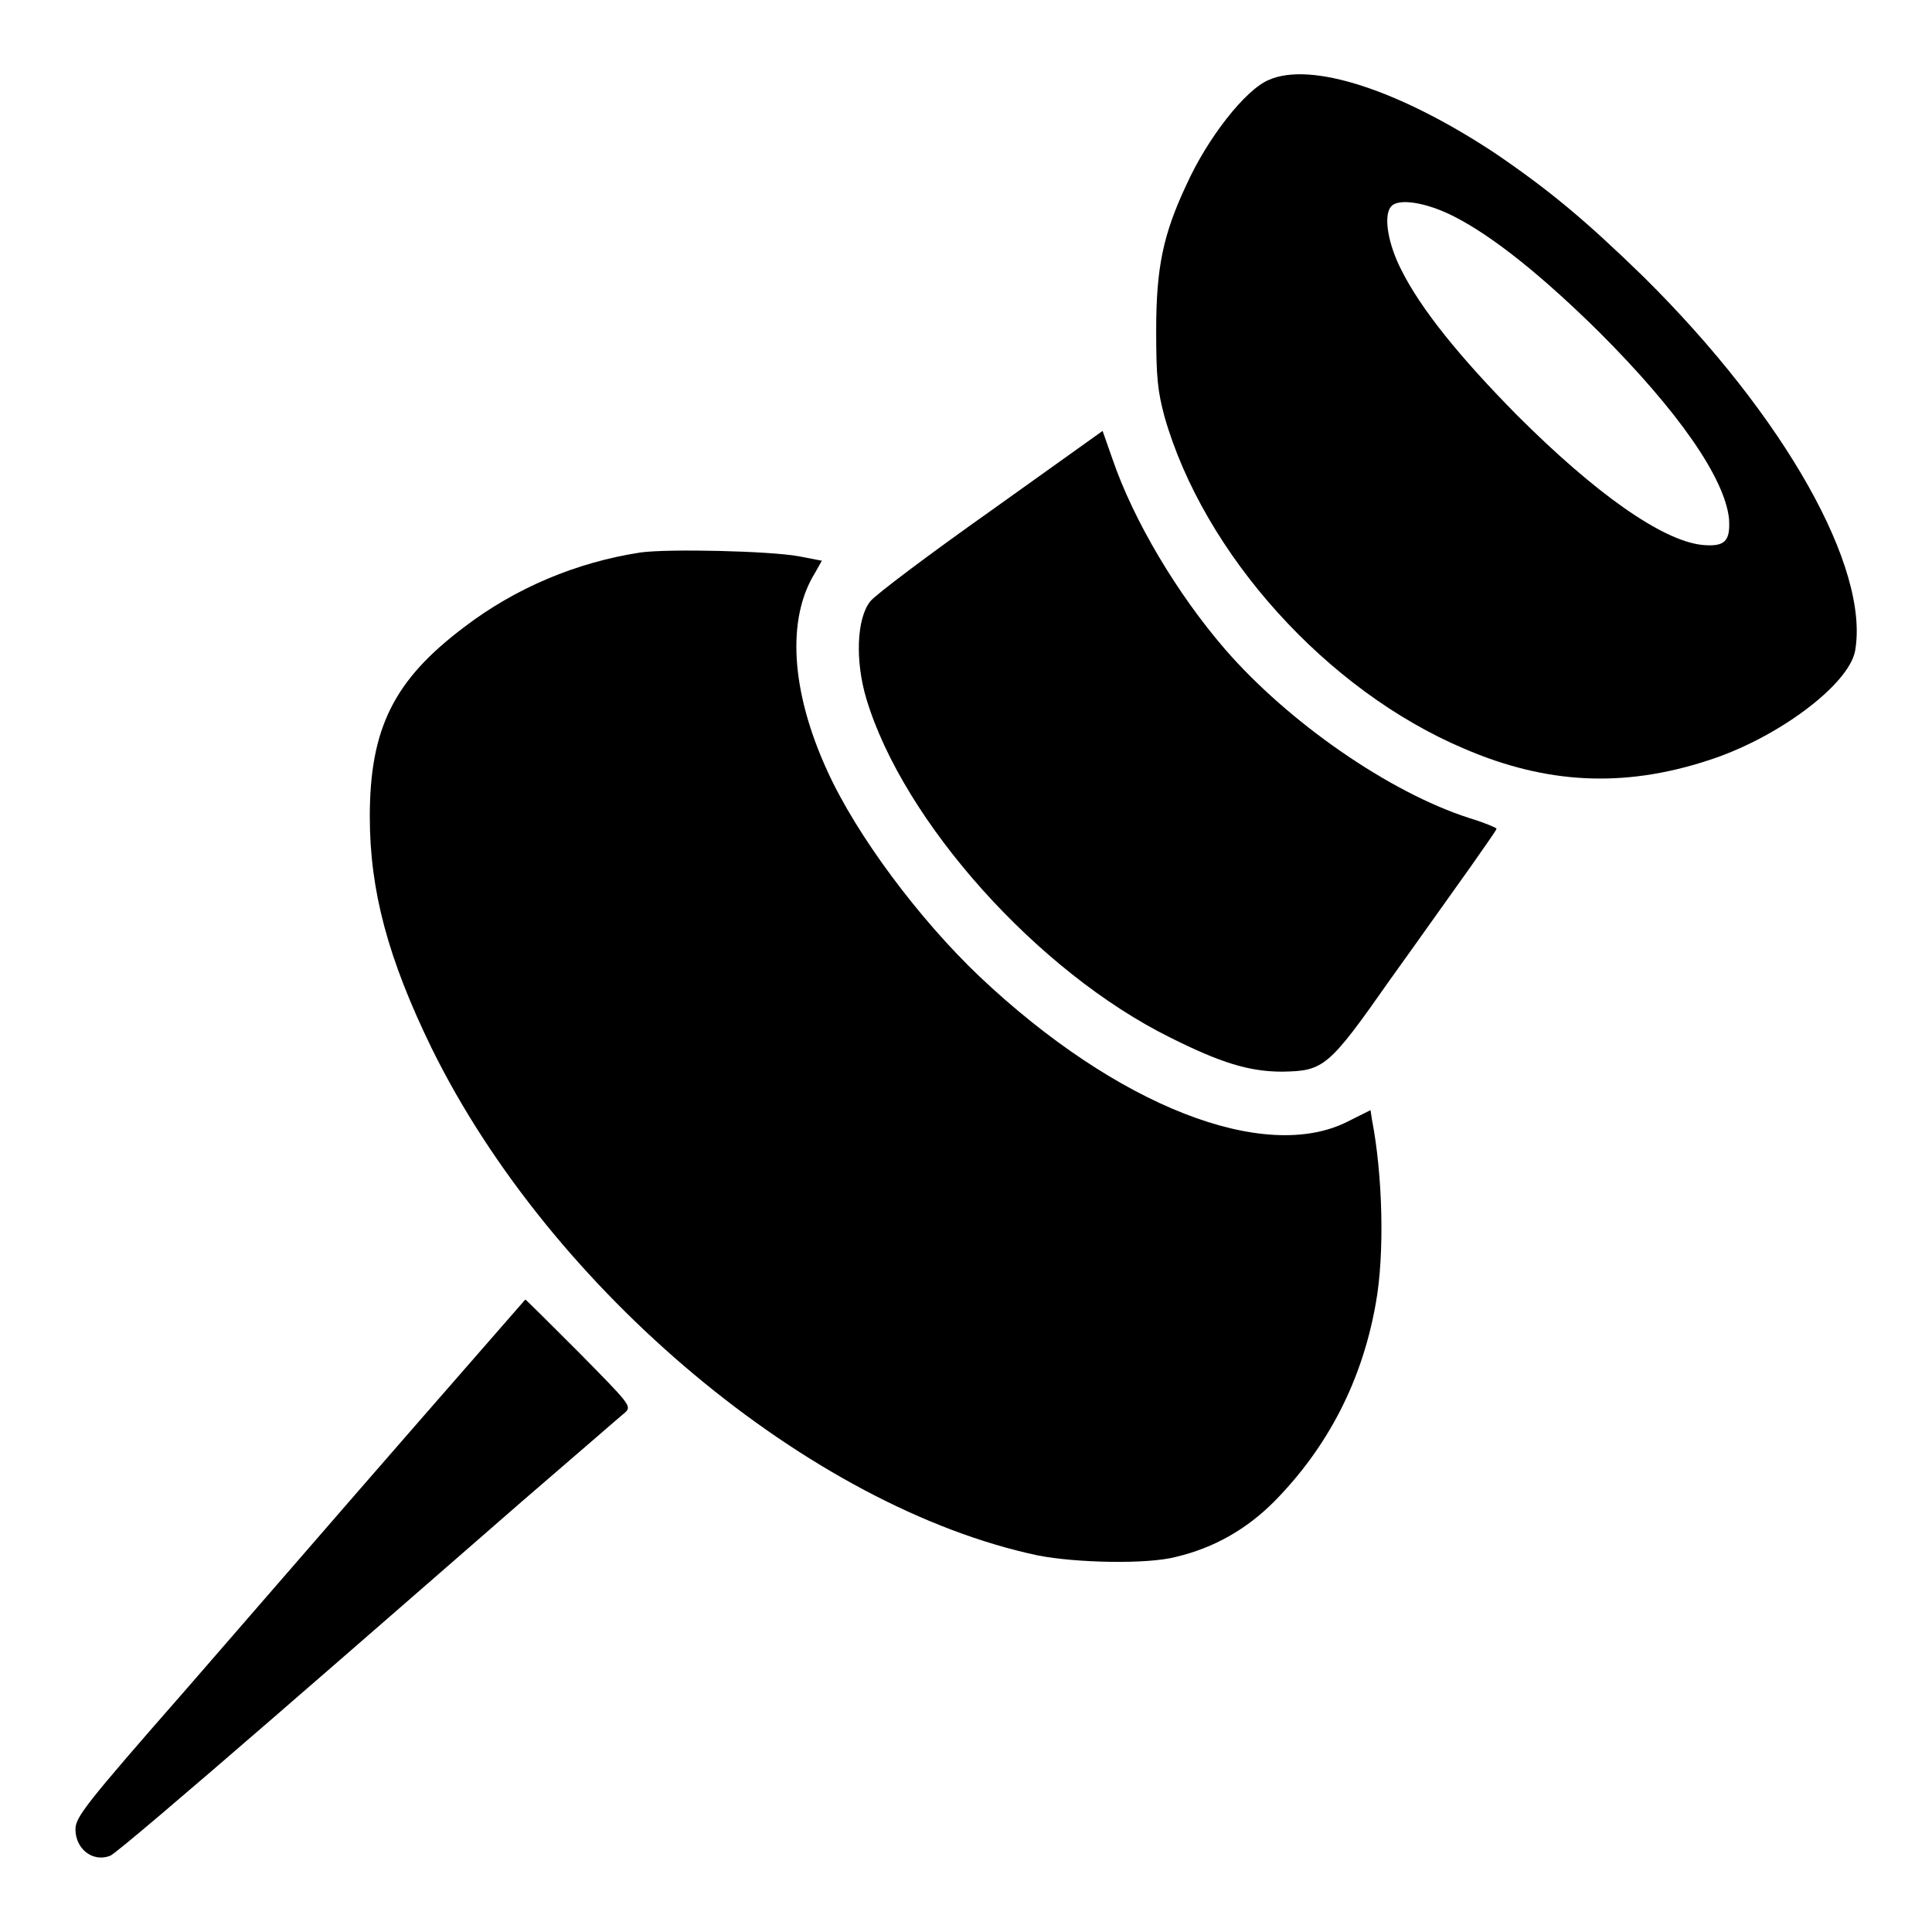 <?xml version="1.0" encoding="utf-8"?>
<!-- Svg Vector Icons : http://www.onlinewebfonts.com/icon -->
<!DOCTYPE svg PUBLIC "-//W3C//DTD SVG 1.1//EN" "http://www.w3.org/Graphics/SVG/1.1/DTD/svg11.dtd">
<svg version="1.1" xmlns="http://www.w3.org/2000/svg" xmlns:xlink="http://www.w3.org/1999/xlink" x="0px" y="0px" viewBox="0 0 256 256" enable-background="new 0 0 256 256" xml:space="preserve">
<g><g><g><path fill="#000000" d="M168.1,10.6c-3.1,1.3-8.1,7.7-10.9,13.9c-3.1,6.6-4,11-4,19.3c0,6.3,0.2,8,1.1,11.4c5.2,18.2,21.5,36.3,39.7,44c10.9,4.7,21.1,5.2,32.2,1.6c9.2-2.9,18.7-10,19.6-14.5c2-11-9.3-31.1-28-49.6c-7.7-7.5-12.5-11.5-19.7-16.4C185.4,11.9,173.7,8.1,168.1,10.6z M192.7,28.7c5.1,2.6,11.6,7.8,19.2,15.3c10.5,10.5,16.6,19.3,17.2,24.7c0.2,3-0.5,3.8-3.6,3.5c-5.3-0.6-14.1-6.8-24.5-17.2c-7.5-7.6-12.7-14-15.3-19.2c-1.8-3.5-2.4-7.2-1.4-8.4C185.2,26.2,189,26.8,192.7,28.7z"/><path fill="#000000" d="M131.4,67.6c-8.2,5.8-15.4,11.2-16.1,12.1c-1.8,2.3-2,7.9-0.5,12.9c4.9,16.3,22.7,36.2,40.3,44.9c6.6,3.3,10.4,4.5,14.8,4.5c5.5-0.1,6.1-0.5,14.3-12.2c4.1-5.7,8.9-12.5,10.7-15c1.8-2.6,3.4-4.8,3.4-5c0-0.1-1.6-0.8-3.6-1.4c-10.6-3.4-24-12.7-32.4-22.4c-6.3-7.3-12.1-17-14.9-25.2l-1.3-3.7L131.4,67.6z"/><path fill="#000000" d="M84.9,73.2c-8.5,1.3-16.6,4.7-23.4,9.9c-9.3,7-12.5,13.4-12.5,25.1c0,9.8,2.4,18.8,8.2,30.7c15.8,32.1,50.2,60.8,80.3,67.2c5.1,1,14.5,1.2,18.3,0.2c5.1-1.2,9.4-3.7,13-7.3c7.2-7.3,11.7-16.1,13.5-26.3c1.2-6.6,0.9-17.1-0.5-24.3l-0.2-1.3l-3,1.5c-11,5.6-30.6-2-48.8-19.2c-8-7.6-16.3-18.7-20.2-27.3c-4.8-10.5-5.4-20.1-1.6-26.2l0.9-1.6l-3.1-0.6C101.8,73,88.7,72.7,84.9,73.2z"/><path fill="#000000" d="M54.5,189.5c-8.3,9.5-21.7,25-29.8,34.3c-13.5,15.4-14.7,17-14.7,18.6c0,2.6,2.3,4.4,4.6,3.5c0.6-0.2,10.2-8.4,21.4-18.1c11.2-9.7,26.1-22.7,33.1-28.8c7.1-6.1,13.3-11.5,13.8-11.9c0.8-0.8,0.4-1.2-6.2-7.9c-3.9-3.9-7-7-7.1-7C69.6,172.2,62.8,180,54.5,189.5z"/></g></g></g>
</svg>